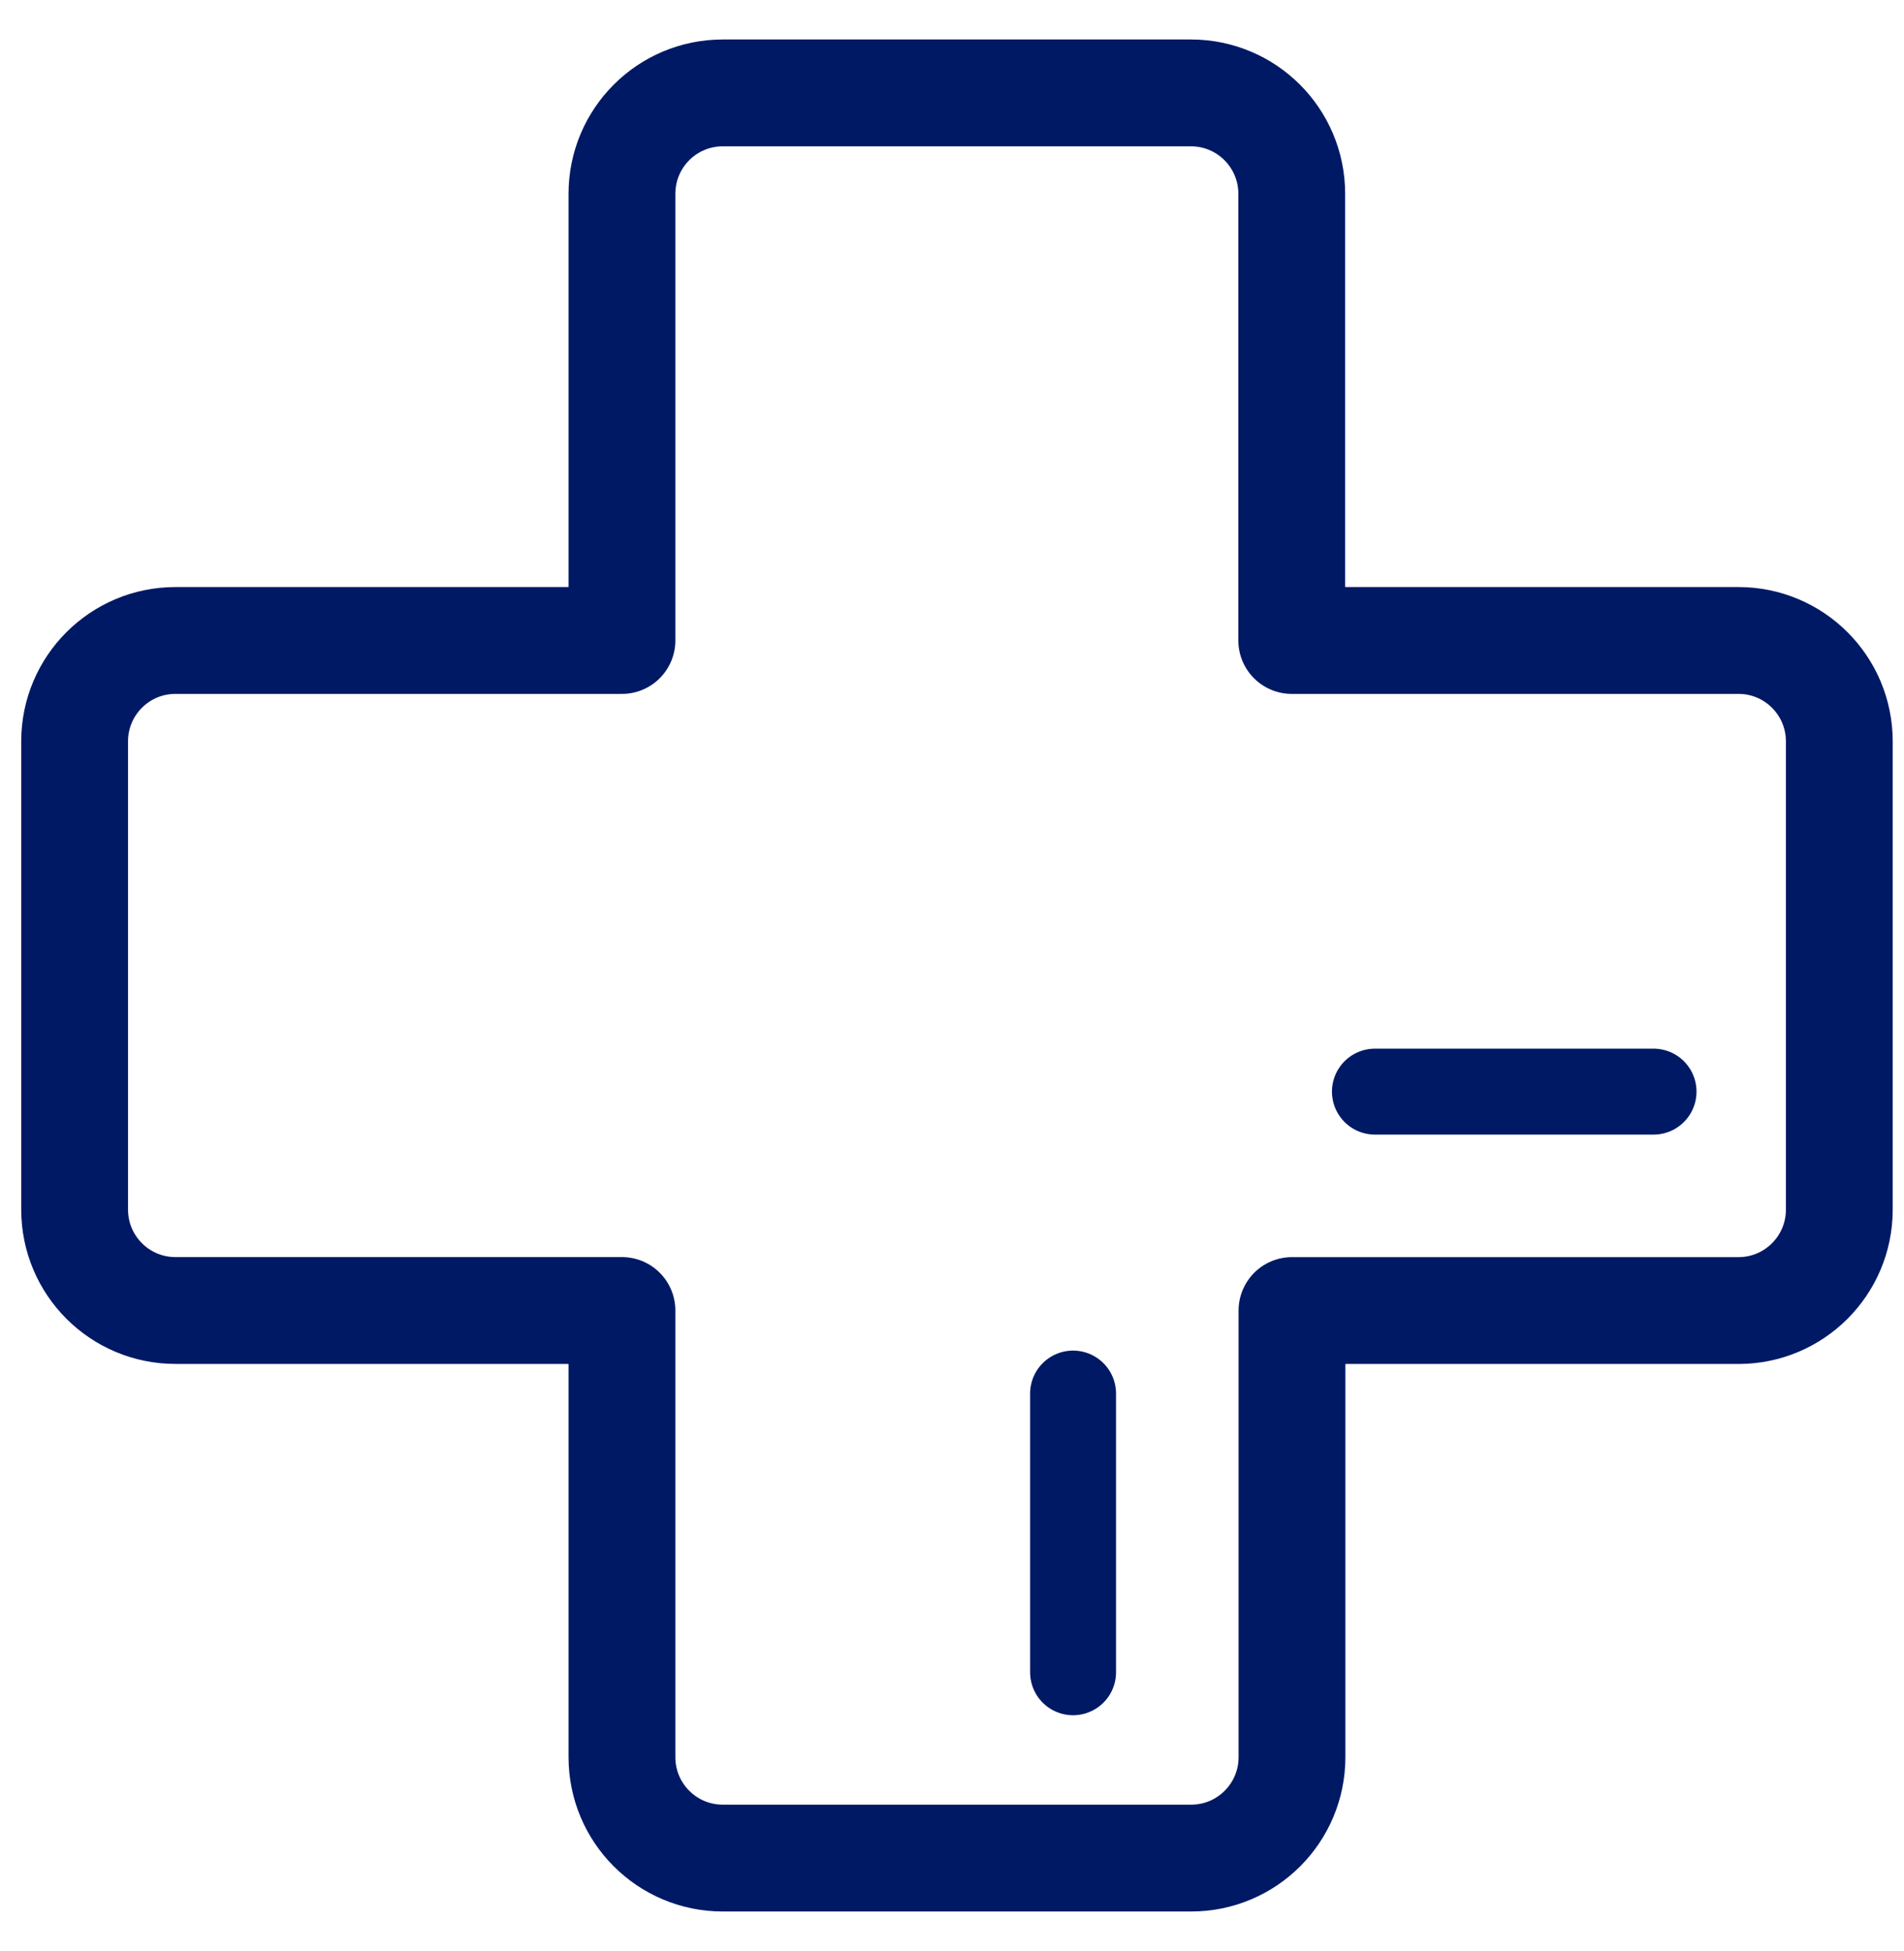 <svg height="42" viewBox="0 0 41 42" width="41" xmlns="http://www.w3.org/2000/svg"><g fill="none" fill-rule="evenodd" stroke="#001965" stroke-linecap="round" transform="translate(1.607 2)"><path d="m13.957 38c-1.199 0-2.17-.971-2.171-2.171v-9.617h-9.615c-1.199 0-2.17-.971-2.171-2.171v-10.082c0-1.199.972-2.171 2.17-2.171h.001 9.615v-9.617c0-1.199.972-2.171 2.17-2.171h.001 10.081c1.199 0 2.17.971 2.171 2.171v9.617h9.62c1.199 0 2.17.971 2.171 2.171v10.083c-.001 1.2-.972 2.171-2.171 2.171h-9.615v9.616c-.001 1.2-.972 2.171-2.171 2.171z" stroke-linejoin="round" stroke-width="2.3"/><g stroke-width="1.85"><path d="m28 21.5h6"/><path d="m21.5 34v-6"/></g></g></svg>